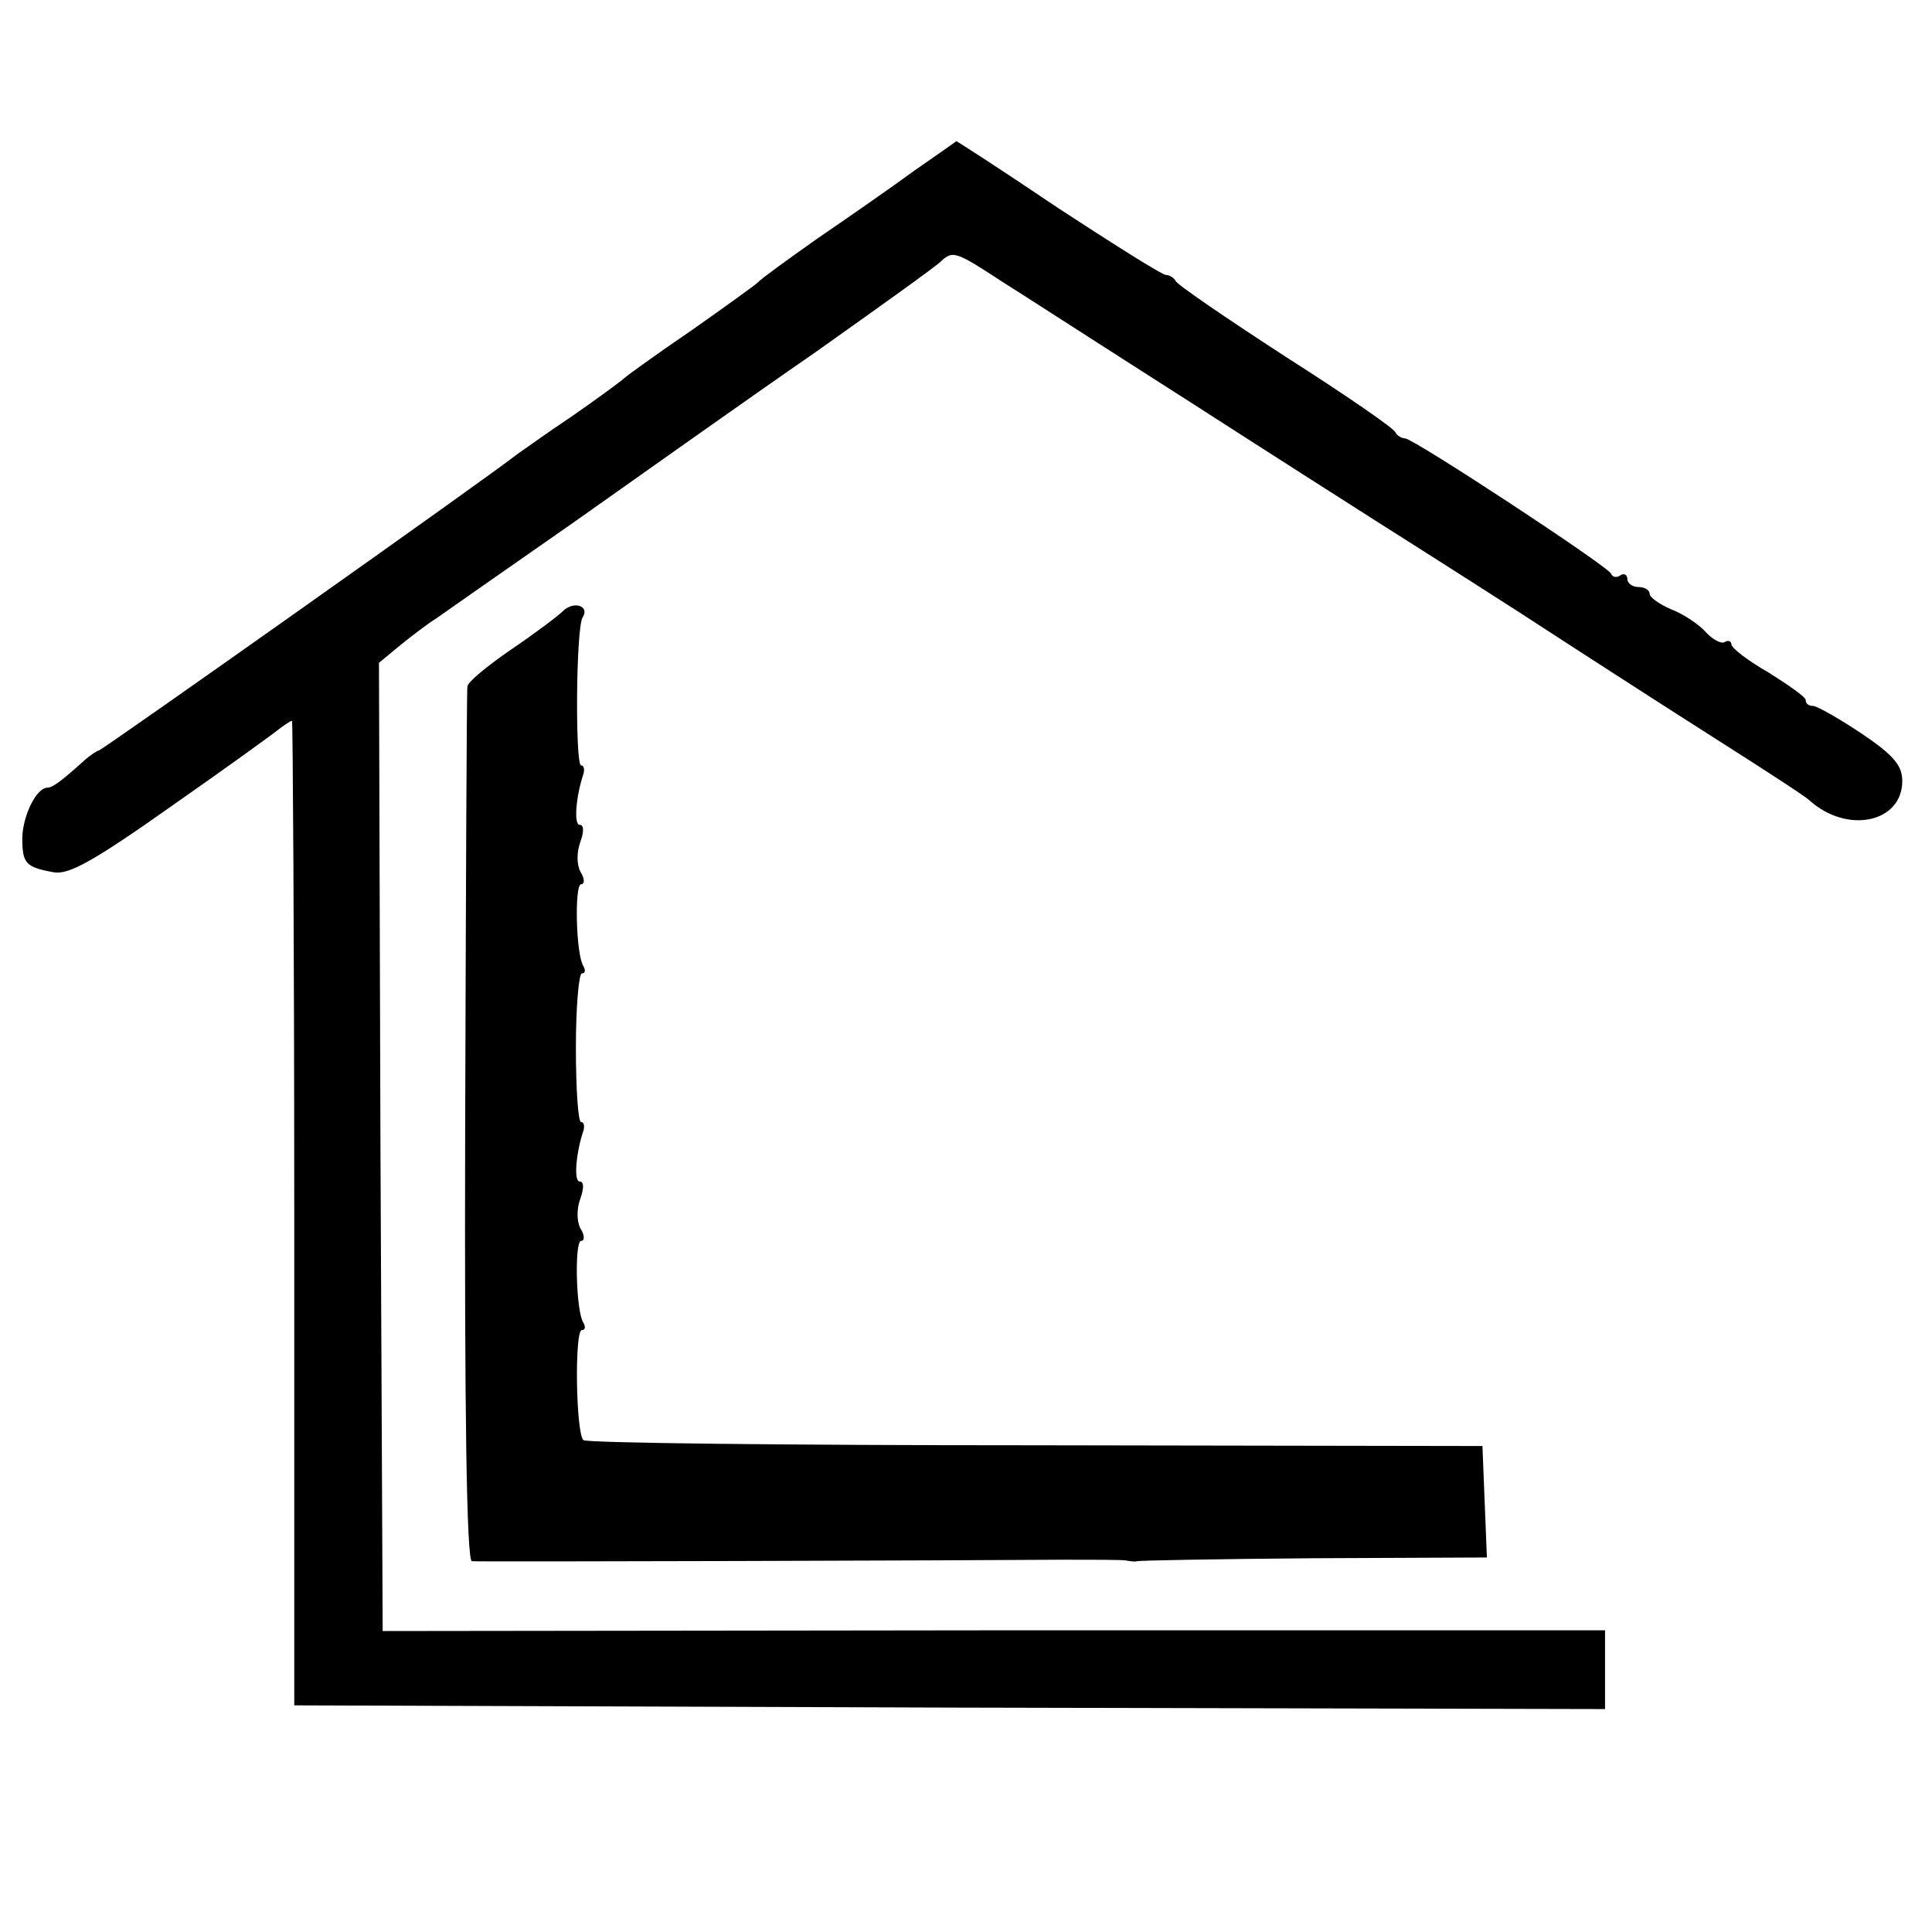 <?xml version="1.0" standalone="no"?>
<!DOCTYPE svg PUBLIC "-//W3C//DTD SVG 20010904//EN"
 "http://www.w3.org/TR/2001/REC-SVG-20010904/DTD/svg10.dtd">
<svg version="1.0" xmlns="http://www.w3.org/2000/svg"
 width="260pt" height="260pt" viewBox="0 0 260 260"
 preserveAspectRatio="xMidYMid meet">
<g transform="translate(0,260) scale(0.1,-0.1)"
fill="#000000" stroke="none">
<path d="M1230 2370 c-30 -22 -89 -63 -130 -91 -41 -29 -77 -55 -80 -59 -3 -3
-43 -32 -90 -65 -47 -32 -87 -61 -90 -64 -3 -3 -34 -26 -70 -51 -36 -24 -69
-48 -75 -52 -28 -23 -558 -398 -562 -398 -2 0 -11 -6 -18 -12 -31 -28 -44 -38
-51 -38 -15 0 -33 -37 -34 -67 0 -35 4 -40 43 -47 20 -3 53 15 159 90 73 51
138 98 145 104 7 5 14 10 16 10 1 0 3 -298 3 -662 l0 -663 882 -3 882 -2 0 53
0 53 -822 0 -823 -1 -3 652 -2 651 29 24 c15 12 37 29 47 35 10 7 94 66 186
130 92 65 237 168 324 228 86 61 163 116 170 123 16 15 20 14 81 -26 24 -15
137 -88 253 -162 115 -74 228 -146 250 -160 22 -14 109 -69 193 -123 83 -54
204 -132 267 -172 63 -40 120 -77 125 -82 51 -46 125 -30 125 26 0 21 -12 35
-55 64 -30 20 -60 37 -65 37 -6 0 -10 3 -10 8 0 4 -23 20 -50 37 -28 16 -50
33 -50 38 0 4 -4 6 -9 3 -4 -3 -16 3 -25 13 -10 11 -31 25 -47 31 -16 7 -29
16 -29 21 0 5 -7 9 -15 9 -8 0 -15 5 -15 11 0 5 -4 8 -9 5 -5 -4 -11 -3 -13 2
-4 10 -266 182 -277 182 -5 0 -11 4 -13 8 -1 5 -68 51 -148 102 -80 52 -146
97 -148 102 -2 4 -8 8 -13 8 -5 0 -70 41 -145 90 -74 50 -136 90 -137 90 -1
-1 -27 -19 -57 -40z"/>
<path d="M758 1778 c-7 -7 -39 -31 -70 -52 -32 -22 -59 -44 -59 -50 -1 -6 -2
-273 -3 -593 -1 -382 2 -583 9 -584 11 -1 666 1 795 2 41 0 80 0 85 -1 6 -1
12 -2 15 -1 3 1 110 3 238 4 l233 1 -3 75 -3 75 -602 1 c-331 0 -605 3 -608 7
-10 10 -12 148 -2 148 5 0 5 5 2 10 -10 16 -12 110 -3 110 5 0 5 8 -1 17 -5
10 -5 26 0 40 5 14 5 23 -1 23 -8 0 -5 38 5 68 2 6 1 12 -3 12 -4 0 -7 45 -7
100 0 55 4 100 8 100 5 0 5 5 2 10 -10 16 -12 110 -3 110 5 0 5 8 -1 17 -5 10
-5 26 0 40 5 14 5 23 -1 23 -8 0 -5 38 5 68 2 6 1 12 -3 12 -8 0 -7 184 2 199
10 15 -11 23 -26 9z"/>
</g>
</svg>

